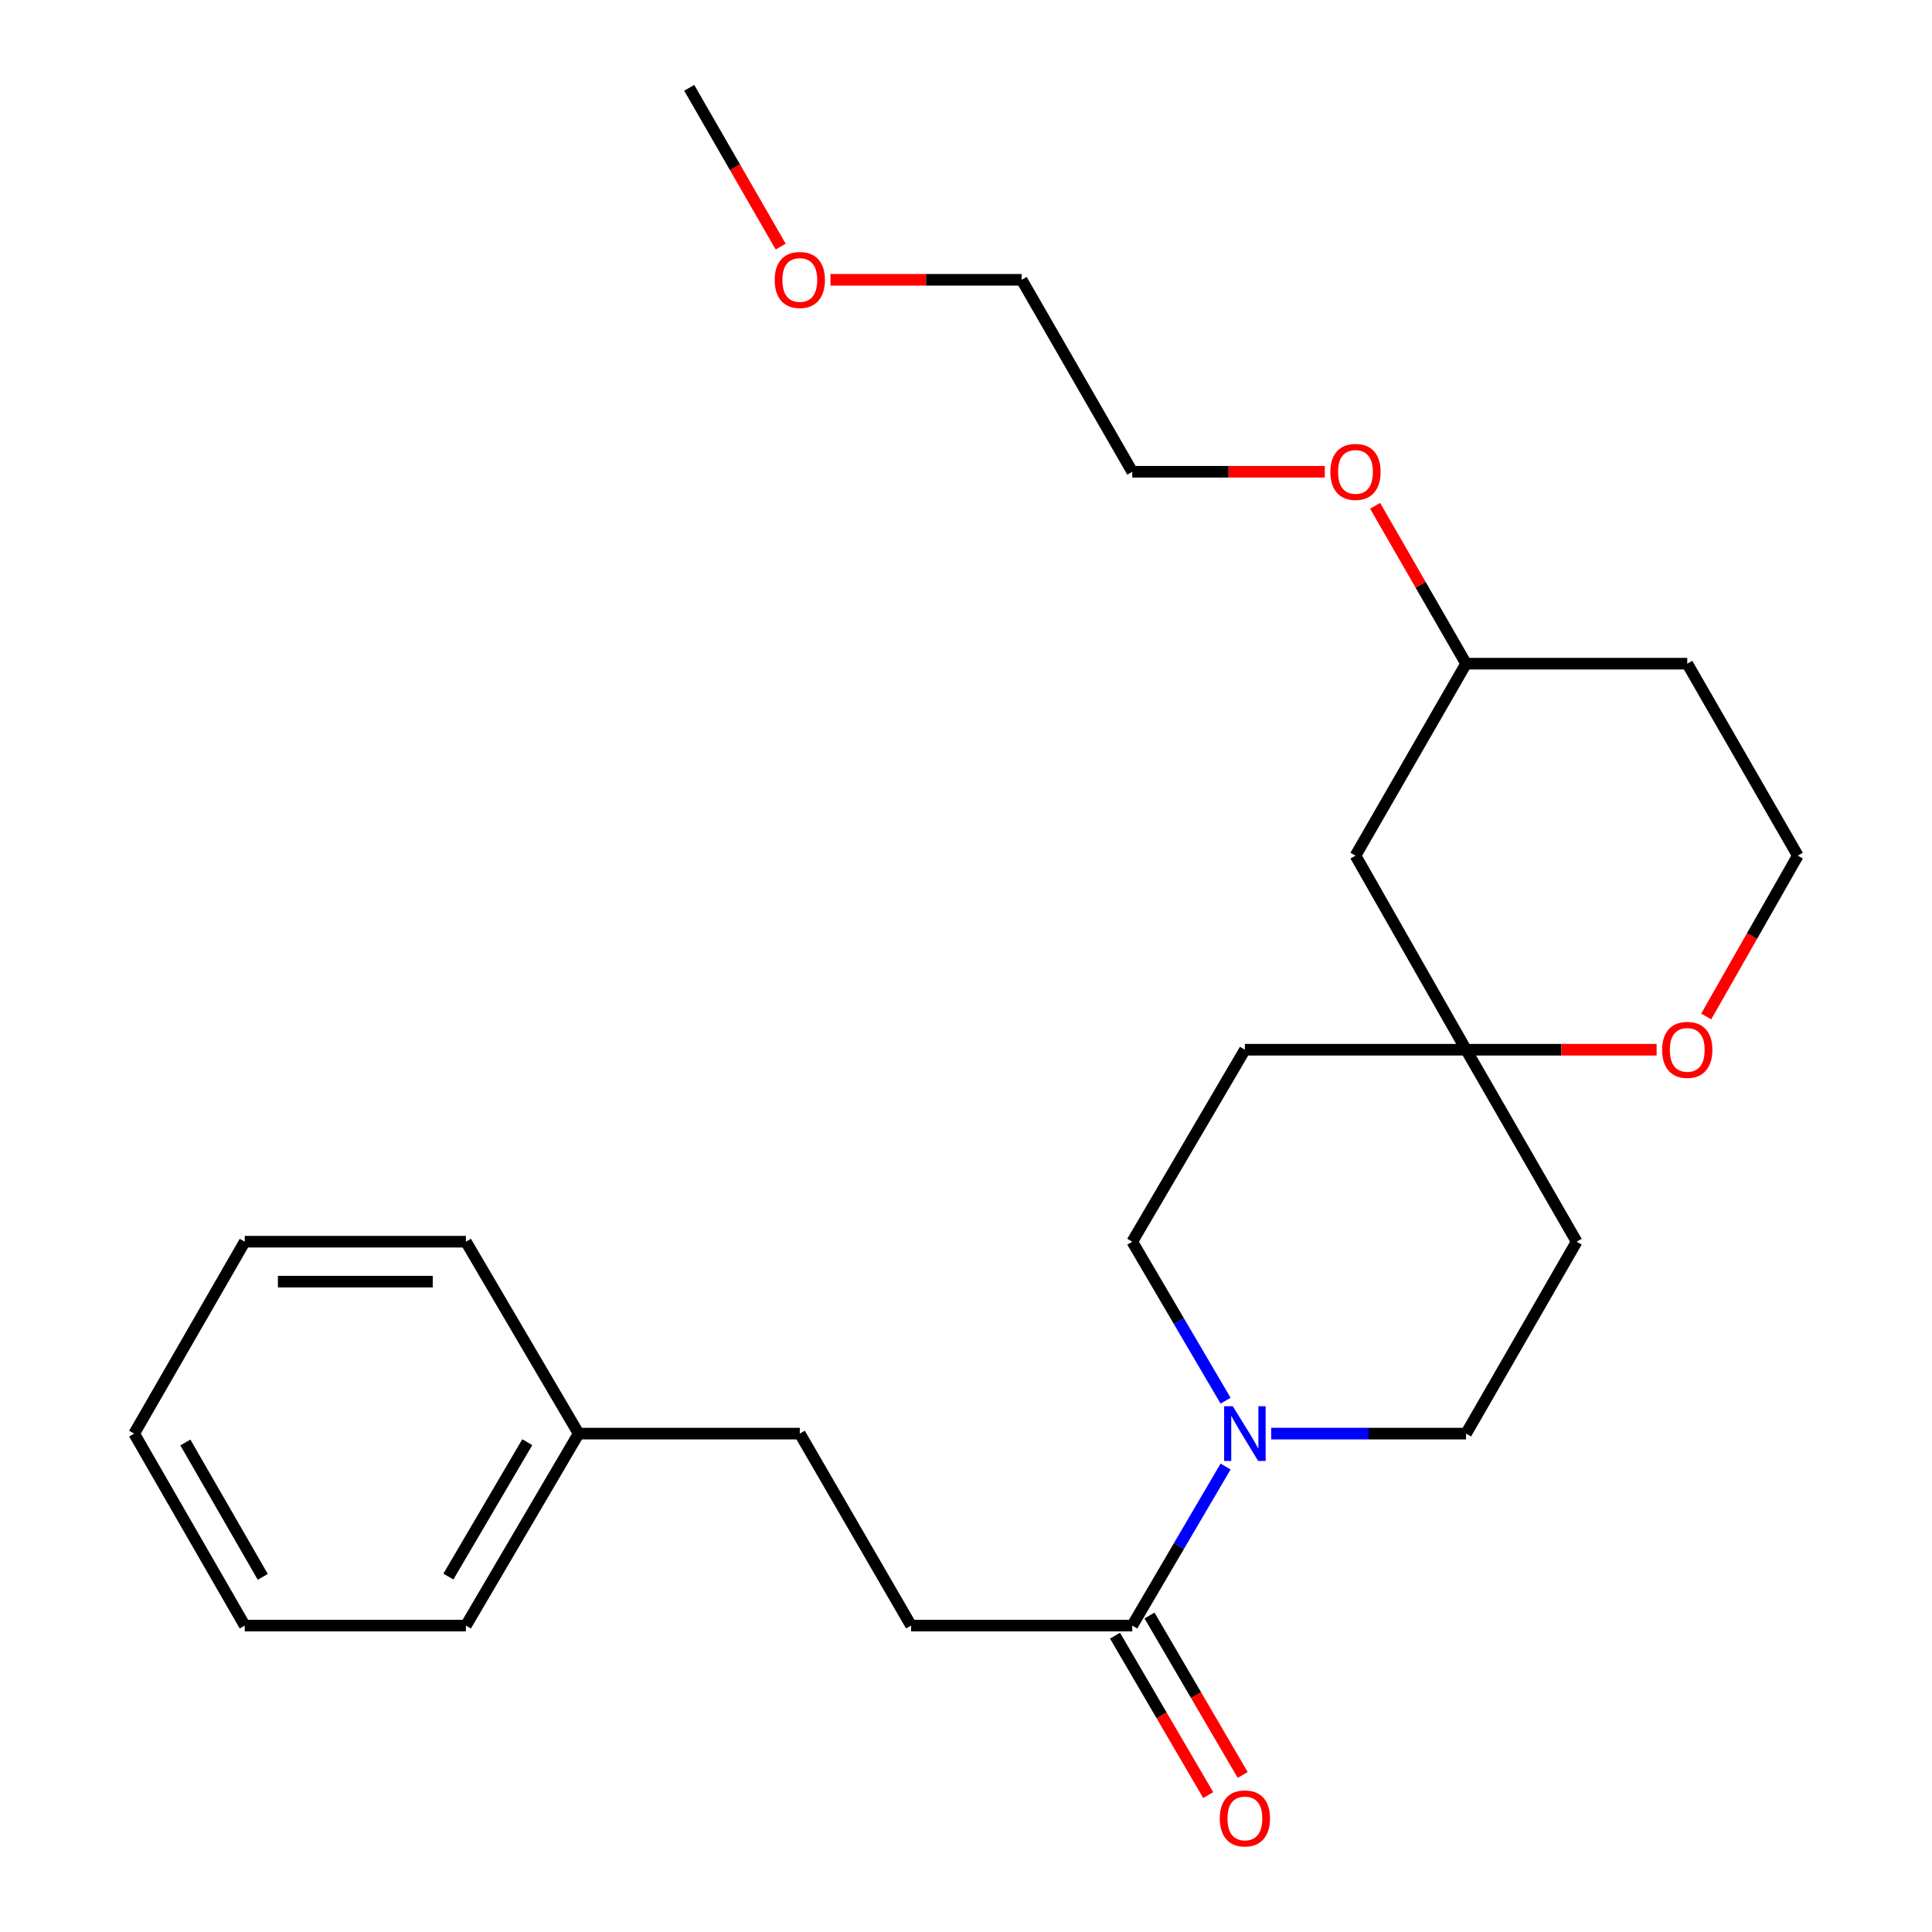 <?xml version='1.0' encoding='iso-8859-1'?>
<svg version='1.1' baseProfile='full'
              xmlns='http://www.w3.org/2000/svg'
                      xmlns:rdkit='http://www.rdkit.org/xml'
                      xmlns:xlink='http://www.w3.org/1999/xlink'
                  xml:space='preserve'
width='1000px' height='1000px' viewBox='0 0 1000 1000'>
<!-- END OF HEADER -->
<rect style='opacity:1.0;fill:#FFFFFF;stroke:none' width='1000' height='1000' x='0' y='0'> </rect>
<path class='bond-0' d='M 634.359,759.076 L 610.208,800.241' style='fill:none;fill-rule:evenodd;stroke:#0000FF;stroke-width:6px;stroke-linecap:butt;stroke-linejoin:miter;stroke-opacity:1' />
<path class='bond-0' d='M 610.208,800.241 L 586.058,841.405' style='fill:none;fill-rule:evenodd;stroke:#000000;stroke-width:6px;stroke-linecap:butt;stroke-linejoin:miter;stroke-opacity:1' />
<path class='bond-2' d='M 634.356,724.997 L 610.207,683.849' style='fill:none;fill-rule:evenodd;stroke:#0000FF;stroke-width:6px;stroke-linecap:butt;stroke-linejoin:miter;stroke-opacity:1' />
<path class='bond-2' d='M 610.207,683.849 L 586.058,642.702' style='fill:none;fill-rule:evenodd;stroke:#000000;stroke-width:6px;stroke-linecap:butt;stroke-linejoin:miter;stroke-opacity:1' />
<path class='bond-3' d='M 657.958,742.036 L 708.399,742.036' style='fill:none;fill-rule:evenodd;stroke:#0000FF;stroke-width:6px;stroke-linecap:butt;stroke-linejoin:miter;stroke-opacity:1' />
<path class='bond-3' d='M 708.399,742.036 L 758.839,742.036' style='fill:none;fill-rule:evenodd;stroke:#000000;stroke-width:6px;stroke-linecap:butt;stroke-linejoin:miter;stroke-opacity:1' />
<path class='bond-8' d='M 577.134,846.622 L 601.253,887.88' style='fill:none;fill-rule:evenodd;stroke:#000000;stroke-width:6px;stroke-linecap:butt;stroke-linejoin:miter;stroke-opacity:1' />
<path class='bond-8' d='M 601.253,887.88 L 625.373,929.139' style='fill:none;fill-rule:evenodd;stroke:#FF0000;stroke-width:6px;stroke-linecap:butt;stroke-linejoin:miter;stroke-opacity:1' />
<path class='bond-8' d='M 594.981,836.189 L 619.101,877.447' style='fill:none;fill-rule:evenodd;stroke:#000000;stroke-width:6px;stroke-linecap:butt;stroke-linejoin:miter;stroke-opacity:1' />
<path class='bond-8' d='M 619.101,877.447 L 643.22,918.706' style='fill:none;fill-rule:evenodd;stroke:#FF0000;stroke-width:6px;stroke-linecap:butt;stroke-linejoin:miter;stroke-opacity:1' />
<path class='bond-9' d='M 586.058,841.405 L 471.574,841.405' style='fill:none;fill-rule:evenodd;stroke:#000000;stroke-width:6px;stroke-linecap:butt;stroke-linejoin:miter;stroke-opacity:1' />
<path class='bond-1' d='M 758.839,543.333 L 816.069,642.702' style='fill:none;fill-rule:evenodd;stroke:#000000;stroke-width:6px;stroke-linecap:butt;stroke-linejoin:miter;stroke-opacity:1' />
<path class='bond-4' d='M 758.839,543.333 L 808.15,543.333' style='fill:none;fill-rule:evenodd;stroke:#000000;stroke-width:6px;stroke-linecap:butt;stroke-linejoin:miter;stroke-opacity:1' />
<path class='bond-4' d='M 808.15,543.333 L 857.461,543.333' style='fill:none;fill-rule:evenodd;stroke:#FF0000;stroke-width:6px;stroke-linecap:butt;stroke-linejoin:miter;stroke-opacity:1' />
<path class='bond-5' d='M 758.839,543.333 L 701.598,442.884' style='fill:none;fill-rule:evenodd;stroke:#000000;stroke-width:6px;stroke-linecap:butt;stroke-linejoin:miter;stroke-opacity:1' />
<path class='bond-25' d='M 758.839,543.333 L 644.356,543.333' style='fill:none;fill-rule:evenodd;stroke:#000000;stroke-width:6px;stroke-linecap:butt;stroke-linejoin:miter;stroke-opacity:1' />
<path class='bond-6' d='M 586.058,642.702 L 644.356,543.333' style='fill:none;fill-rule:evenodd;stroke:#000000;stroke-width:6px;stroke-linecap:butt;stroke-linejoin:miter;stroke-opacity:1' />
<path class='bond-7' d='M 758.839,742.036 L 816.069,642.702' style='fill:none;fill-rule:evenodd;stroke:#000000;stroke-width:6px;stroke-linecap:butt;stroke-linejoin:miter;stroke-opacity:1' />
<path class='bond-10' d='M 883.128,526.123 L 906.84,484.503' style='fill:none;fill-rule:evenodd;stroke:#FF0000;stroke-width:6px;stroke-linecap:butt;stroke-linejoin:miter;stroke-opacity:1' />
<path class='bond-10' d='M 906.84,484.503 L 930.553,442.884' style='fill:none;fill-rule:evenodd;stroke:#000000;stroke-width:6px;stroke-linecap:butt;stroke-linejoin:miter;stroke-opacity:1' />
<path class='bond-11' d='M 701.598,442.884 L 758.839,343.515' style='fill:none;fill-rule:evenodd;stroke:#000000;stroke-width:6px;stroke-linecap:butt;stroke-linejoin:miter;stroke-opacity:1' />
<path class='bond-12' d='M 471.574,841.405 L 413.977,742.036' style='fill:none;fill-rule:evenodd;stroke:#000000;stroke-width:6px;stroke-linecap:butt;stroke-linejoin:miter;stroke-opacity:1' />
<path class='bond-26' d='M 930.553,442.884 L 873.323,343.515' style='fill:none;fill-rule:evenodd;stroke:#000000;stroke-width:6px;stroke-linecap:butt;stroke-linejoin:miter;stroke-opacity:1' />
<path class='bond-13' d='M 758.839,343.515 L 873.323,343.515' style='fill:none;fill-rule:evenodd;stroke:#000000;stroke-width:6px;stroke-linecap:butt;stroke-linejoin:miter;stroke-opacity:1' />
<path class='bond-15' d='M 758.839,343.515 L 735.297,302.661' style='fill:none;fill-rule:evenodd;stroke:#000000;stroke-width:6px;stroke-linecap:butt;stroke-linejoin:miter;stroke-opacity:1' />
<path class='bond-15' d='M 735.297,302.661 L 711.755,261.807' style='fill:none;fill-rule:evenodd;stroke:#FF0000;stroke-width:6px;stroke-linecap:butt;stroke-linejoin:miter;stroke-opacity:1' />
<path class='bond-14' d='M 413.977,742.036 L 299.493,742.036' style='fill:none;fill-rule:evenodd;stroke:#000000;stroke-width:6px;stroke-linecap:butt;stroke-linejoin:miter;stroke-opacity:1' />
<path class='bond-19' d='M 299.493,742.036 L 241.161,841.405' style='fill:none;fill-rule:evenodd;stroke:#000000;stroke-width:6px;stroke-linecap:butt;stroke-linejoin:miter;stroke-opacity:1' />
<path class='bond-19' d='M 272.915,746.476 L 232.082,816.034' style='fill:none;fill-rule:evenodd;stroke:#000000;stroke-width:6px;stroke-linecap:butt;stroke-linejoin:miter;stroke-opacity:1' />
<path class='bond-20' d='M 299.493,742.036 L 241.161,642.702' style='fill:none;fill-rule:evenodd;stroke:#000000;stroke-width:6px;stroke-linecap:butt;stroke-linejoin:miter;stroke-opacity:1' />
<path class='bond-17' d='M 685.709,244.181 L 635.883,244.181' style='fill:none;fill-rule:evenodd;stroke:#FF0000;stroke-width:6px;stroke-linecap:butt;stroke-linejoin:miter;stroke-opacity:1' />
<path class='bond-17' d='M 635.883,244.181 L 586.058,244.181' style='fill:none;fill-rule:evenodd;stroke:#000000;stroke-width:6px;stroke-linecap:butt;stroke-linejoin:miter;stroke-opacity:1' />
<path class='bond-16' d='M 429.848,144.823 L 479.332,144.823' style='fill:none;fill-rule:evenodd;stroke:#FF0000;stroke-width:6px;stroke-linecap:butt;stroke-linejoin:miter;stroke-opacity:1' />
<path class='bond-16' d='M 479.332,144.823 L 528.816,144.823' style='fill:none;fill-rule:evenodd;stroke:#000000;stroke-width:6px;stroke-linecap:butt;stroke-linejoin:miter;stroke-opacity:1' />
<path class='bond-21' d='M 404.076,127.637 L 380.406,86.546' style='fill:none;fill-rule:evenodd;stroke:#FF0000;stroke-width:6px;stroke-linecap:butt;stroke-linejoin:miter;stroke-opacity:1' />
<path class='bond-21' d='M 380.406,86.546 L 356.735,45.455' style='fill:none;fill-rule:evenodd;stroke:#000000;stroke-width:6px;stroke-linecap:butt;stroke-linejoin:miter;stroke-opacity:1' />
<path class='bond-18' d='M 586.058,244.181 L 528.816,144.823' style='fill:none;fill-rule:evenodd;stroke:#000000;stroke-width:6px;stroke-linecap:butt;stroke-linejoin:miter;stroke-opacity:1' />
<path class='bond-22' d='M 241.161,841.405 L 126.677,841.405' style='fill:none;fill-rule:evenodd;stroke:#000000;stroke-width:6px;stroke-linecap:butt;stroke-linejoin:miter;stroke-opacity:1' />
<path class='bond-23' d='M 241.161,642.702 L 126.677,642.702' style='fill:none;fill-rule:evenodd;stroke:#000000;stroke-width:6px;stroke-linecap:butt;stroke-linejoin:miter;stroke-opacity:1' />
<path class='bond-23' d='M 223.988,663.375 L 143.85,663.375' style='fill:none;fill-rule:evenodd;stroke:#000000;stroke-width:6px;stroke-linecap:butt;stroke-linejoin:miter;stroke-opacity:1' />
<path class='bond-27' d='M 126.677,841.405 L 69.447,742.036' style='fill:none;fill-rule:evenodd;stroke:#000000;stroke-width:6px;stroke-linecap:butt;stroke-linejoin:miter;stroke-opacity:1' />
<path class='bond-27' d='M 136.007,816.182 L 95.946,746.624' style='fill:none;fill-rule:evenodd;stroke:#000000;stroke-width:6px;stroke-linecap:butt;stroke-linejoin:miter;stroke-opacity:1' />
<path class='bond-24' d='M 126.677,642.702 L 69.447,742.036' style='fill:none;fill-rule:evenodd;stroke:#000000;stroke-width:6px;stroke-linecap:butt;stroke-linejoin:miter;stroke-opacity:1' />
<path  class='atom-0' d='M 638.096 727.876
L 647.376 742.876
Q 648.296 744.356, 649.776 747.036
Q 651.256 749.716, 651.336 749.876
L 651.336 727.876
L 655.096 727.876
L 655.096 756.196
L 651.216 756.196
L 641.256 739.796
Q 640.096 737.876, 638.856 735.676
Q 637.656 733.476, 637.296 732.796
L 637.296 756.196
L 633.616 756.196
L 633.616 727.876
L 638.096 727.876
' fill='#0000FF'/>
<path  class='atom-5' d='M 860.323 543.413
Q 860.323 536.613, 863.683 532.813
Q 867.043 529.013, 873.323 529.013
Q 879.603 529.013, 882.963 532.813
Q 886.323 536.613, 886.323 543.413
Q 886.323 550.293, 882.923 554.213
Q 879.523 558.093, 873.323 558.093
Q 867.083 558.093, 863.683 554.213
Q 860.323 550.333, 860.323 543.413
M 873.323 554.893
Q 877.643 554.893, 879.963 552.013
Q 882.323 549.093, 882.323 543.413
Q 882.323 537.853, 879.963 535.053
Q 877.643 532.213, 873.323 532.213
Q 869.003 532.213, 866.643 535.013
Q 864.323 537.813, 864.323 543.413
Q 864.323 549.133, 866.643 552.013
Q 869.003 554.893, 873.323 554.893
' fill='#FF0000'/>
<path  class='atom-9' d='M 631.356 941.21
Q 631.356 934.41, 634.716 930.61
Q 638.076 926.81, 644.356 926.81
Q 650.636 926.81, 653.996 930.61
Q 657.356 934.41, 657.356 941.21
Q 657.356 948.09, 653.956 952.01
Q 650.556 955.89, 644.356 955.89
Q 638.116 955.89, 634.716 952.01
Q 631.356 948.13, 631.356 941.21
M 644.356 952.69
Q 648.676 952.69, 650.996 949.81
Q 653.356 946.89, 653.356 941.21
Q 653.356 935.65, 650.996 932.85
Q 648.676 930.01, 644.356 930.01
Q 640.036 930.01, 637.676 932.81
Q 635.356 935.61, 635.356 941.21
Q 635.356 946.93, 637.676 949.81
Q 640.036 952.69, 644.356 952.69
' fill='#FF0000'/>
<path  class='atom-16' d='M 688.598 244.261
Q 688.598 237.461, 691.958 233.661
Q 695.318 229.861, 701.598 229.861
Q 707.878 229.861, 711.238 233.661
Q 714.598 237.461, 714.598 244.261
Q 714.598 251.141, 711.198 255.061
Q 707.798 258.941, 701.598 258.941
Q 695.358 258.941, 691.958 255.061
Q 688.598 251.181, 688.598 244.261
M 701.598 255.741
Q 705.918 255.741, 708.238 252.861
Q 710.598 249.941, 710.598 244.261
Q 710.598 238.701, 708.238 235.901
Q 705.918 233.061, 701.598 233.061
Q 697.278 233.061, 694.918 235.861
Q 692.598 238.661, 692.598 244.261
Q 692.598 249.981, 694.918 252.861
Q 697.278 255.741, 701.598 255.741
' fill='#FF0000'/>
<path  class='atom-17' d='M 400.977 144.903
Q 400.977 138.103, 404.337 134.303
Q 407.697 130.503, 413.977 130.503
Q 420.257 130.503, 423.617 134.303
Q 426.977 138.103, 426.977 144.903
Q 426.977 151.783, 423.577 155.703
Q 420.177 159.583, 413.977 159.583
Q 407.737 159.583, 404.337 155.703
Q 400.977 151.823, 400.977 144.903
M 413.977 156.383
Q 418.297 156.383, 420.617 153.503
Q 422.977 150.583, 422.977 144.903
Q 422.977 139.343, 420.617 136.543
Q 418.297 133.703, 413.977 133.703
Q 409.657 133.703, 407.297 136.503
Q 404.977 139.303, 404.977 144.903
Q 404.977 150.623, 407.297 153.503
Q 409.657 156.383, 413.977 156.383
' fill='#FF0000'/>
</svg>
